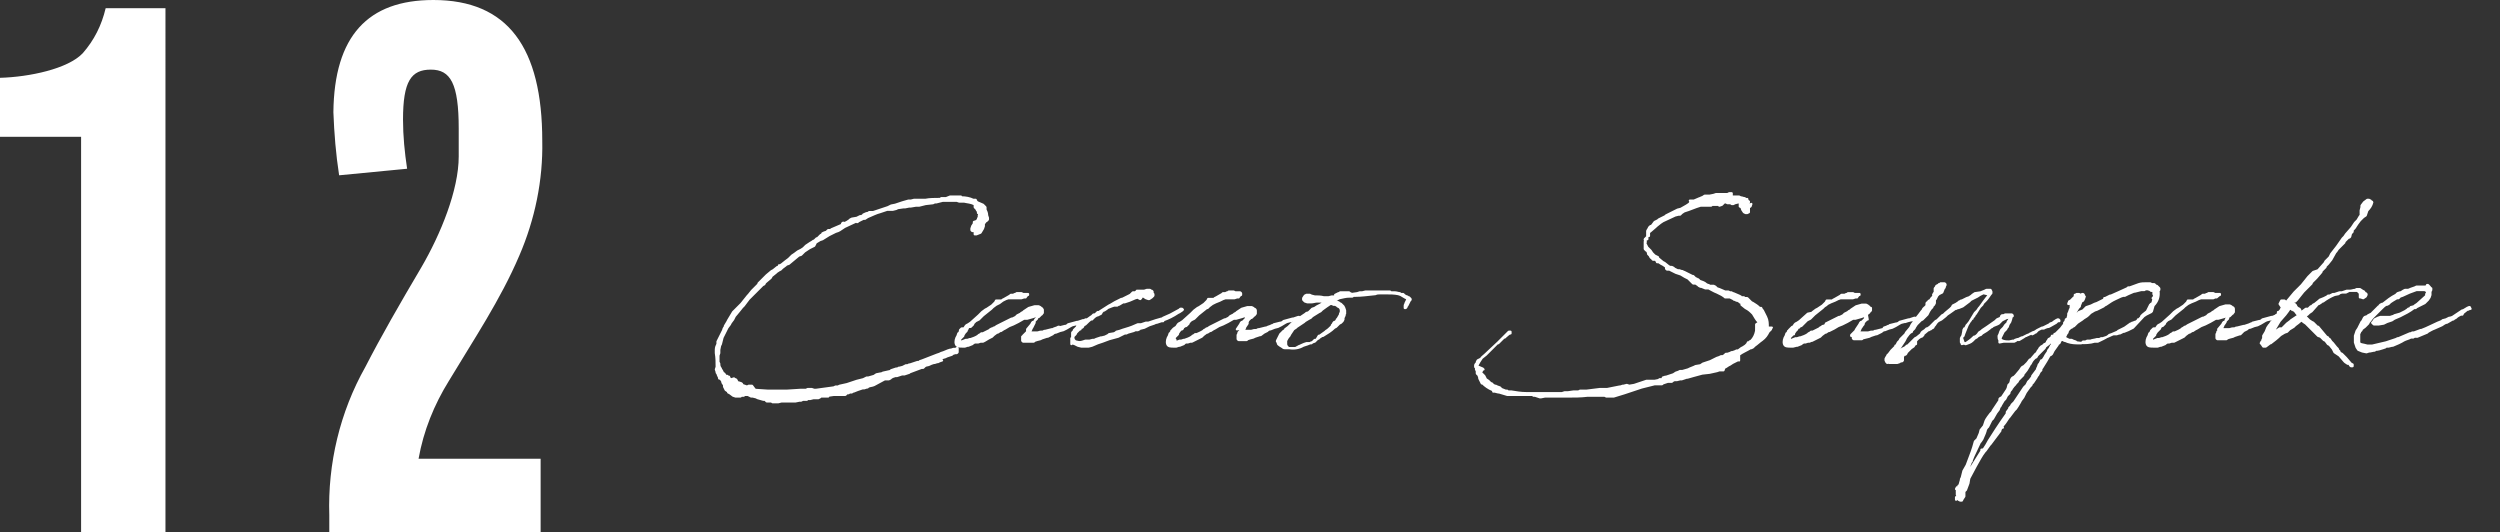 <?xml version="1.0" encoding="utf-8"?>
<!-- Generator: Adobe Illustrator 23.1.1, SVG Export Plug-In . SVG Version: 6.00 Build 0)  -->
<svg version="1.1" id="レイヤー_1" xmlns="http://www.w3.org/2000/svg" xmlns:xlink="http://www.w3.org/1999/xlink" x="0px"
	 y="0px" viewBox="0 0 305.2 65" style="enable-background:new 0 0 305.2 65;" xml:space="preserve">
<rect x="0" y="0" width="305.2" height="65" fill="#333333" stroke="none"/>
<style type="text/css">
	.st0{fill:#FFFFFF;stroke:#FFFFFF;stroke-width:0.28;stroke-linecap:round;stroke-linejoin:round;}
	.st1{fill:#FFFFFF;}
</style>
<title>item-title12</title>
<g>
	<g id="レイヤー_1-2">
		<path class="st0" d="M98.4,30l0.6-0.4v0c0.1,0,0.1-0.1,0.2-0.1l0.1-0.1l0.1,0l0.3-0.3h0h0.1l0.1-0.1l0.1-0.1l0.1-0.1l0.1-0.1
			l0.2-0.1v-0.1l0.2-0.1l0.3-0.1l0.2-0.2h0.1l0.1,0l0,0l0,0l0,0h0.1l0,0l0.1-0.1l1.4-0.6h0h-0.1v-0.1l0.1-0.1h0.1v0.1l0.4-0.2
			l0.3-0.2l0.1-0.1l0.2-0.1l0.6-0.1l0.4-0.2h0.2l0.1-0.1h0.1v-0.1l0,0v0c0.2-0.1,0.4-0.2,0.6-0.2v0l0.1-0.1h0.2h0.3
			c0.6-0.2,1.2-0.4,1.8-0.6l0.4-0.2l0.5-0.1l0.9-0.3l0.7-0.2h0.3l0.4-0.1h0.5h0.3l0.4,0h0.2c0.5-0.1,1.1-0.1,1.6-0.1h0.2l0.1-0.1
			l0,0h0.1h0.4l0,0l0,0h0.1l0.5-0.2l0.4,0l0,0h0.1h0.4h0.2h0.1h0.1l0,0h0l0,0.1h0.1c0.5,0,1,0.1,1.4,0.3h0.1h0.1h0.1l0.1,0.2
			l0.1,0.1L120,25l0.3,0.3v0.2v0.1c0.1,0.2,0.2,0.4,0.2,0.7l0.1,0.3v0.2c-0.1,0.1-0.1,0.1-0.1,0.1l-0.1,0.1l-0.1,0
			c0,0.1-0.1,0.2-0.2,0.3l0,0v0.3l-0.1,0.3l-0.3,0.5l-0.5,0.2H119v-0.1v-0.2l0.1-0.1l0,0H119l-0.1,0h-0.1l0,0h-0.1l-0.1-0.1v-0.2
			l0.1-0.3l0.2-0.3v-0.2l0.3-0.1l0.1-0.1l0.1-0.1v-0.1l0.1-0.2v-0.1v-0.1h0.1l0,0v-0.1l-0.1-0.1l0-0.1h-0.1l0,0v0v-0.1v-0.2l0,0
			h-0.1l-0.1-0.2l-0.2-0.2L119,25v-0.1h-0.1c-0.4-0.2-0.8-0.2-1.2-0.3h-0.1l-0.1,0h-0.4h0l-0.3-0.1l0,0c-0.6,0-1.2,0-1.7,0l0,0
			l-0.8,0.2h-0.2l-0.2,0.1l-0.9,0.1l-0.8,0.2h-0.4l-0.6,0.1h-0.2l-0.5,0.1h-0.2l-0.7,0.1l-0.2,0.1l-0.4,0.1h-0.3h-0.3
			c0,0-0.1,0-0.1,0l-0.9,0.3c-0.4,0.1-0.8,0.3-1.5,0.6l0,0l-0.3,0.2h-0.2l0,0l-0.6,0.3h-0.1v0.1h-0.1v-0.1l-1.5,0.7l-0.6,0.4
			l-0.2,0.1l-0.3,0.1l-0.8,0.4l-0.8,0.5l-0.3,0.1l-0.5,0.3L99.4,30L99,30.2l-0.2,0.1l-0.6,0.4l-0.2,0.2l-0.2,0.2l-0.3,0.1l0,0
			l-1.2,1L96,32.3l-0.1,0.1l-0.4,0.3l-0.2,0.2L95.1,33l0,0l-0.3,0.2l-0.1,0.1l-0.5,0.4l-0.1,0.2l-0.7,0.6l-0.1,0.2l-0.2,0.1
			c-0.4,0.4-1,1-1.5,1.5l-0.2,0.2l-0.6,0.8l-0.1,0.1l-0.1,0.1l-0.4,0.5l-0.5,0.6l-0.2,0.4l-0.3,0.4l-0.1,0.2l-0.3,0.4
			c-0.2,0.4-0.4,0.8-0.6,1.2l-0.1,0.4L88,42l-0.1,0.2l0,0l-0.1,0.5v0.2V43v0.1l-0.1,0.3c0,0.1,0,0.3,0,0.4V44v0.2l0.1,0.2v0.1
			c0,0.2,0.1,0.4,0.2,0.5l0,0l0,0.1l0,0l0.1,0.1l0.1,0.2l0,0l0.1,0.2h0.1l0.2,0.3h0h0.2v0.1H89v0.1l0.1,0.1l0,0l0.1,0.1h0.1l0.3-0.1
			l0.1,0.1h0.1l0.1,0.1l0.1,0.2l0.1,0.1h0.1l0.3,0.1l0.1,0.1v0.1l0,0l0.6,0.2l0.2-0.1h0.4l0.3,0.4l0.1,0.1l1.5,0.1h0.2l0,0h0.4H95
			h0.4l0.2,0l0,0h0.1h0.1h0.3l1.6-0.1h0.1H98c0.1,0,0.2,0,0.4,0l0.2-0.1H99h0.1l0.3,0.1h0.1h0.1c0.7-0.1,1.5-0.2,2.2-0.3l0.2-0.1
			h0.3l0.2-0.1l0.9-0.2l0.9-0.3l0.3-0.1l0.8-0.2l0.4-0.2h0.2l0.7-0.2l0.3-0.2l0.5-0.1h0.1l0.2-0.1l0.9-0.2l0.1-0.1l0.6-0.2h0.2
			l0.1-0.1h0.1l0.4-0.1l0.2-0.1l0.2-0.1h0.2l0.2-0.1l0,0h0.1l0.6-0.2l0.3-0.1h0.2l0.1-0.1l0.3-0.1l1.8-0.7l0.3-0.1l0.2-0.1l0,0
			c0.4-0.1,0.7-0.3,1.1-0.4h0.1l0.3-0.1h0.1l0,0h0.2l0.1-0.1h0h0.1v0.1V43l-0.1,0.1h-0.2l-0.3,0.1l-0.1,0.1l-0.6,0.2l0,0l-0.2,0.1
			l-0.7,0.2l0,0h-0.1L115,44l-0.3,0.1l-0.2,0.1h-0.1l-0.3,0.1H114l-0.3,0.1v0l0,0c-0.2,0.1-0.4,0.2-0.6,0.2l-0.2,0.1l-0.2,0.2h-0.2
			l-1.6,0.6H111l-0.6,0.2h-0.3l-0.6,0.2h-0.1c0,0-0.1,0-0.1,0l-0.3,0.1l-0.2,0.1l-0.1,0.1l-0.2,0.1H108l-1.3,0.7l0,0
			c-0.2,0.1-0.5,0.1-0.7,0.2l-0.1,0.1h-0.1l-0.3,0.1h-0.1l0,0h-0.1l0,0l-0.3,0.1l-0.3,0.1l-0.5,0.2h-0.1l0,0l-0.1,0.1h-0.3l-0.1,0.1
			h-0.2l-0.1,0.1l-0.1,0.1l-0.2,0h-0.2h-0.3h-0.2h-0.5l-0.7,0.1v0.1l-0.1,0l-0.1,0l0,0c-0.1,0-0.1,0-0.2,0l0,0l-0.4,0h-0.1l-0.1,0.1
			l-0.2,0.1h-0.6l-0.4,0.1h-0.1h-0.3v0.1h-0.4c0,0-0.1,0-0.1,0l-0.2,0.1h-0.2l-0.5,0.1l0,0l0,0C96.3,49,95.6,49,95.6,49l0,0h-0.2
			L95,49.1h-0.4h-0.3L94.2,49h-0.1h-0.5l-0.2-0.2h-0.2l-0.7-0.2l-0.2-0.1l-0.4-0.1h-0.2l-0.2-0.1l-0.2-0.1c0,0-0.1,0-0.1,0h-0.2
			l-0.1,0h-0.1v0.1h-0.3l-0.1,0.1h-0.2l0,0H90h-0.1l0,0h-0.1l-0.3-0.1L89.1,48l-0.2-0.1v-0.1l0,0l-0.3-0.2l0,0l-0.1-0.2l-0.1-0.2V47
			l-0.2-0.3v-0.1l0,0l-0.1-0.2l0,0L88,46.3l0,0l-0.1-0.1l-0.1,0v-0.1l0,0c-0.1-0.2-0.2-0.4-0.2-0.5l-0.1-0.1v-0.1l-0.1-0.3l0,0
			l0.1-0.3c0-0.6,0-1.1-0.1-1.7v-0.1v-0.2v-0.1c0-0.3,0.1-0.5,0.2-0.7l0,0v-0.1v-0.2l0.1-0.2c0.2-0.4,0.4-0.8,0.6-1.2
			c0-0.1,0.1-0.3,0.2-0.4v-0.1l0.3-0.5l0.1-0.2l0.6-1l0.5-0.5l0.5-0.5l0.8-1l0.1-0.1l0.4-0.5l0.2-0.2l0.4-0.4l0.2-0.2v-0.1l0.1-0.1
			l0.2-0.2l0.2-0.2l0.5-0.5l0.6-0.5l0.2-0.1l0.5-0.4l0,0l0,0H95h0.1v-0.2l0.1,0l0.2-0.1l0.5-0.4l0.4-0.3l0.1-0.1l0.2-0.2l0.1-0.1
			l0.3-0.2l0.4-0.3l0.4-0.2l0.3-0.2l0,0L98.4,30z"/>
		<path class="st0" d="M125.4,40.2L125.4,40.2L125.4,40.2l0.5-0.6l0.1-0.2l0.1-0.1l0,0l0.1,0l0.3-0.3l0.1-0.1v-0.1l0,0l0.1-0.2l0,0
			h-0.1h-0.2l-0.3,0.1l-0.7,0.2l-0.2,0H125l-0.7,0.4l0,0l-0.2,0.1l-0.2,0.1l-0.2,0.1l-0.5,0.2l-0.5,0.3l-0.2,0.1l-0.3,0.2h-0.1
			l-0.3,0.2h-0.1l-0.4,0.3l-0.1,0.1l-0.1,0.1l-0.2,0.1l-0.2,0.1l-0.5,0.3l0,0l-0.2,0.1l0,0l0,0h-0.3l-0.3,0.1H119
			c-0.1,0-0.1,0.1-0.2,0.1l-0.1,0.1l-0.5,0.2h-0.1l-0.3,0.1l0,0h-0.1h-0.1h-0.1l0,0c-0.4,0-0.7,0-0.8-0.3c-0.1-0.3,0-0.7,0.2-1
			l0.1-0.3h0.1v-0.1l0.1-0.1v-0.1h0l0,0v-0.1l0.2-0.2l0.3,0l0,0l0.2-0.3l0.1-0.1l0.2-0.1l0.3-0.2l1-0.9l0,0l0,0l0.3-0.3l0.1-0.1
			l0.4-0.3l0.2-0.1l0.6-0.4l0,0l0.3-0.3l0.1-0.1l0.1-0.2l0,0h0.2l0.1,0h0.2h0.1h0.1l0.1-0.1v0l0.2-0.1l0.7-0.4l0.1-0.1h0.1h0.2l0,0
			h0l0.2-0.1h0.1l0.1-0.1h0.2h0.1l0.2,0h0.1l0.2,0.1h0.1h0.1h0.1l0,0l0,0h0.1h0.1v0h0.1v0.1V36l-0.1,0c0,0.1-0.1,0.1-0.2,0.3
			c0,0-0.1,0-0.2,0l-0.3,0.1h-0.2H124h-0.4l0,0h-0.1l0,0h0h-0.2h-0.2l-0.3,0.1l-0.4,0.2L122,37l-0.4,0.2c-0.1,0.1-0.3,0.2-0.4,0.3
			l0,0l-0.2,0.2l0,0H121l-1,0.8l-0.1,0.1l-0.2,0.2l-0.2,0.2l-0.2,0.1l-0.2,0.1l-0.1,0.1l-0.2,0.2l0,0v0.1l-0.3,0.3h-0.1h-0.1l-0.1,0
			v0.1l-0.1,0.1h0v0.1l-0.1,0.1v0.1l-0.1,0.1l-0.1,0.1l-0.2,0.3l0,0v0.1l0,0l0,0v0l-0.1,0.1l-0.1,0.1l-0.1,0.1l-0.1,0.1l0,0v0v0.1
			v0.1l0.1,0.1l0.1,0l0.5-0.2l0.2,0l0.3-0.1l0,0h0.1c0.3-0.1,0.6-0.2,0.9-0.4l0.1-0.1l0.2-0.1l0.1-0.1h0.2l0.8-0.4l0.1-0.1l0.2-0.1
			l0,0h0.1l0.1-0.1h0.1l0.3-0.2l0.2-0.1l0.2-0.1l0.6-0.3l0.2-0.1l0.6-0.3h0.1l0.4-0.2l0.2-0.2l0.4-0.2l0.1-0.1l0.2-0.1l0.1-0.1
			l0.3-0.2l0.3-0.2l0.7-0.2h0.3h0.2l0.2,0.1l0.1,0.1c0.1,0,0.1,0.1,0.2,0.2l0,0h0v0.1v0.1l0,0l0,0l0,0l0,0l0,0.1v0.1l-0.1,0.1
			c0,0.1-0.1,0.1-0.1,0.1l-0.2,0.2l-0.1,0.1h-0.1l-0.3,0.3h0l0,0l0,0l-0.1,0.2v0.1v0.1L126,40c0,0-0.1,0.1-0.1,0.2l-0.1,0.2l0,0
			c0,0.1-0.1,0.2,0,0.2s0,0,0.1,0s0,0,0.1,0h0.1h0.2l0,0h0.2h0.1l0,0c0.2,0,0.3-0.1,0.5-0.1h0.2l0.2-0.1h0.1l0.8-0.2h0.1l0.2-0.1
			l0,0L129,40l0.2-0.1h0.1l-0.1,0.1l0.8-0.2l0,0h0.1l0.2-0.1l0.1-0.1l1.1-0.3h0.1l0.6-0.2c0,0,0,0,0.1,0l0,0v0.2l0,0.1h-0.2
			l-0.4,0.1l-0.3,0.1h-0.1l-0.4,0.1l-0.2,0.1l-0.5,0.3l-0.4,0.2l-0.4,0.1l-0.5,0.2h-0.1l-0.2,0.1l-0.1,0.1l-0.2,0.1l0,0l-0.2,0.1
			l-0.2,0.1h-0.1v0l-0.6,0.2l0,0l0,0l-0.2,0.1l0,0l-0.4,0.1l-0.3,0.1l-0.1,0.1l0,0v0H126l0,0l0,0l0,0l-0.2,0h-0.2l0,0h-0.5H125
			l-0.1,0l-0.1-0.1v-0.1v-0.1c0-0.1,0-0.2,0-0.3l0.1,0v-0.1l0.2-0.2l0.1-0.1l0.2-0.2L125.4,40.2z"/>
		<path class="st0" d="M133.3,38.9c-0.3,0.2-0.5,0.4-0.8,0.7l0,0l-0.2,0.1l-0.1,0.2l-0.1,0.1h-0.1V40l-0.1,0.1v0.1h-0.1l-0.4,0.4v0
			l0,0l-0.1,0.2l-0.1,0.1l-0.1,0.1c-0.1,0.1-0.1,0.3,0,0.5l0.1,0.1l0.1,0.1h0.1l0,0c0.3,0.1,0.5,0.1,0.8,0l0.3-0.1h0.2h0.3l0.4-0.1
			h0.2l0.2-0.1l0,0l0.6-0.2h0.1l0.4-0.1l0.2-0.1l0.2-0.1l0.1-0.1l0.6-0.1l0.2-0.1l0.1-0.1l0.4-0.1c0.5-0.2,1-0.3,1.5-0.5l0.7-0.3
			h0.1h0.1h0.2l0.6-0.2h0.3c0.3-0.1,0.6-0.2,0.9-0.3l0.7-0.2l0,0h0c0,0,0.1,0,0.1,0l0.1-0.1l0,0l0.9-0.4c0.4-0.2,0.7-0.4,1.1-0.6
			l0.1-0.1h0.1h0.1l0.1,0.1l-0.1,0.1l-0.3,0.2l-0.2,0.1c-0.6,0.4-1.2,0.7-1.8,0.9v0.1v0h-0.2l-0.3,0.1l-0.3,0.1h-0.1l-0.2,0.1
			l-0.6,0.2l0,0l0,0l-0.6,0.3l-0.4,0.1l0,0h-0.1l-0.1,0.1l-0.2,0.1h-0.1h-0.1h-0.1l-0.2,0.1l-0.7,0.2l-0.2,0.1h-0.2l-0.8,0.4
			l-1.1,0.3l-0.8,0.3l-0.6,0.2l-0.7,0.3l-0.4,0.1h-0.5h-0.2H132l-0.4-0.1l-0.4-0.2l0,0l-0.3-0.1l-0.1-0.1V42v-0.1v-0.1v-0.1
			c0-0.1,0-0.3,0-0.4l0,0v0v0h0.1V41l0,0l0,0l0,0v-0.1v-0.1l0,0l0,0v-0.2l0.2-0.2l0-0.1l0,0l0,0l0.1-0.1l0,0l0.1-0.1l0,0l0.2-0.2
			l0-0.1l0.2-0.2l0.1-0.2l0.1,0l0.2-0.2h0.1l0.1,0l0.1-0.1l0.1-0.1l0.2,0c0.2-0.1,0.4-0.3,0.6-0.4l0,0h0l0.2-0.2h0.1
			c0.1,0,0.2-0.1,0.3-0.2l0.1-0.1h0.2l0.1-0.1l0,0l1.1-0.7l0.2-0.1l0.5-0.3l0.2-0.1l0.6-0.3h0.1l0.6-0.3l0.2-0.1l0.2-0.1l0.2-0.2
			l0.1-0.1h0.3l0.1-0.1h0.1v0v-0.1h0.1v0l0,0h0.1l0,0l0,0l0,0h0.1h0.1l0,0h0.2h0.3l0,0l0.3-0.1h0.4l0.1,0.1h0.1l0.1,0.1v0.2l0.1,0.1
			v0.1v0.1l-0.2,0.2l-0.3,0.2h-0.1l-0.3-0.1l-0.3-0.2l-0.2,0l-0.1,0.2l-0.1,0.1l-0.2-0.1v-0.1l-0.4,0.1l-0.7,0.3l-0.3,0.1l-0.3,0.1
			h-0.2l-0.5,0.3h-0.1l-0.1,0.1H136l-0.3,0.1l-0.5,0.2l-0.1,0.1l0,0l-0.3,0.2h-0.1l-0.2,0.2l-0.1,0.2l-0.2,0.1l-0.2,0.1
			c0,0,0,0-0.1,0l-0.3,0.2l-0.2,0.2l-0.1,0.1L133.3,38.9z"/>
		<path class="st0" d="M151,40.2L151,40.2L151,40.2l0.4-0.6l0.1-0.2l0.1-0.1l0,0l0.1,0l0.3-0.3l0.1-0.1v-0.1l0,0l0.1-0.2l0,0h-0.1
			h-0.2l-0.3,0.1l-0.7,0.2l-0.2,0h-0.1l-0.7,0.4l0,0l-0.2,0.1l-0.2,0.1l-0.2,0.1l-0.5,0.2l-0.5,0.3l-0.2,0.1l-0.3,0.2h-0.1l-0.3,0.2
			h-0.1l-0.4,0.3l-0.1,0.1l-0.1,0.1l-0.2,0.1l-0.2,0.1l-0.6,0.3l0,0l-0.2,0.1l0,0l0,0h-0.2l-0.3,0.1h-0.2c-0.1,0-0.2,0.1-0.2,0.1
			l-0.1,0.1l-0.5,0.2h-0.1l-0.3,0.1l0,0h-0.1h-0.1h-0.1l0,0c-0.4,0-0.7,0-0.8-0.3c-0.1-0.3,0-0.7,0.2-1l0.1-0.3h0.1v-0.1l0.1-0.1
			v-0.1h0.1l0,0v-0.1l0.2-0.2l0.3-0.2l0,0l0.2-0.3l0.1-0.1l0.2-0.1l0.3-0.2l1-0.9l0,0l0,0l0.3-0.3l0.1-0.1l0.4-0.3l0.2-0.1l0.6-0.4
			l0,0l0.3-0.3l0.1-0.1l0.1-0.2l0,0h0.2l0.1,0h0.2h0.1h0.1l0.1-0.1v0l0.2-0.1l0.7-0.4l0.1-0.1h0.1h0.2l0,0l0,0l0.2-0.1h0.1l0.1-0.1
			h0.2h0.1l0.2,0h0.1l0.2,0.1h0.1h0.1h0.1l0,0l0,0h0.1h0.1v0h0.1l0.1,0.1v0.2l-0.1,0c0,0.1-0.1,0.1-0.2,0.3c0,0-0.1,0-0.2,0
			l-0.3,0.1h-0.2h-0.4h-0.4l0,0h-0.1l0,0l0,0h-0.2h0.2l-0.3,0.1l-0.4,0.2l-0.5,0.2l-0.4,0.2c-0.1,0.1-0.3,0.2-0.4,0.3l0,0l-0.2,0.2
			l0,0h-0.1l-1,0.8l-0.1,0.1l-0.2,0.2l-0.2,0.2l-0.2,0.1l-0.2,0.1l-0.1,0.1l-0.2,0.2l0,0l0,0.1l-0.3,0.3h-0.1l0,0l-0.3,0.2l0,0.1
			l-0.1,0.1l0,0V40l-0.1,0.1v0.1l-0.1,0.1l-0.1,0.1l-0.2,0.3l0,0v0.1l0,0l0,0v0l-0.1,0.1l-0.1,0.1l-0.1,0.1l-0.1,0.1l0,0v0v0.1v0.1
			l0.1,0.1l0,0.3l0.5-0.2l0.2,0l0.3-0.1l0,0h0.1c0.3-0.1,0.6-0.2,0.9-0.4l0.1-0.1l0.2-0.1l0.1-0.1h0.2c0.2-0.1,0.5-0.2,0.8-0.4
			l0.1-0.1l0.2-0.1l0,0h0l0.1-0.1h0.1l0.3-0.2l0.2-0.1l0.2-0.1l0.6-0.3l0.2-0.1l0.6-0.3h0.1l0.4-0.2l0.2-0.2l0.4-0.2l0.1-0.1
			l0.2-0.1l0.1-0.1l0.3-0.2l0.3-0.2l0.7-0.2h0.3h0.2l0.2,0.1l0.1,0.1c0.1,0,0.2,0.1,0.2,0.2l0,0l0,0v0.1v0.1l0,0l0,0l0,0l0,0v0.1
			v0.1l-0.1,0.1c0,0.1-0.1,0.1-0.1,0.1l-0.2,0.2l-0.1,0.1h-0.1l-0.3,0.3l0,0l0,0l0,0l-0.1,0.2v0.1v0.1l-0.2,0.3c0,0-0.1,0.1-0.1,0.2
			l-0.1,0.2l0,0c0,0.1,0,0.2,0,0.2c0,0.1,0,0,0.1,0c0.1,0,0.1,0,0.1,0h0.1h0.2l0,0h0.2h0.1l0,0c0.2,0,0.3-0.1,0.5-0.1h0.2l0.2-0.1
			h0.1l0.8-0.2h0.1l0.2-0.1l0,0l0.3-0.1l0.2-0.1h0.1l0.1-0.1l0.8-0.2l0,0h0.1l0.2-0.1l0.1-0.1l1.1-0.3h0.1l0.6-0.2c0,0,0,0,0.1,0
			l0,0v0.2l-0.1,0.1h-0.2l-0.4,0.1l-0.3,0.1h-0.1l-0.4,0.1l-0.2,0.1l-0.5,0.3l-0.4,0.2l-0.4,0.1l-0.5,0.2h-0.1l-0.2,0.1l-0.1,0.1
			l-0.2,0.1l0,0l-0.2,0.1l-0.4,0.3h-0.1v0l-0.6,0.2l0,0l0,0l-0.2,0.1l0,0l-0.4,0.1l-0.3,0.1l-0.1,0.1l0,0v0h-0.1h-0.1l0,0l0,0
			l-0.2,0h-0.2l0,0h-0.2h-0.1l-0.1,0l-0.1-0.1v-0.1v-0.1c0-0.1,0-0.2,0-0.3l0.1-0.2v-0.1l0.2-0.2l0.1-0.1l0.2-0.2L151,40.2z"/>
		<path class="st0" d="M164.1,38.6l-0.1,0.2c0,0,0,0.1,0,0.2l-0.1,0.2l-0.2,0.2l-0.2,0.1l-0.2,0.2l-0.1,0.1l-0.1,0.1l-0.2,0.1l0,0
			c-0.4,0.4-0.9,0.7-1.4,1l0,0h-0.1l-0.3,0.2l0,0l0,0h-0.1l0,0v0.1H161l-0.2,0.1l0,0l-0.1,0.1h-0.2l-0.1,0.1l-0.3,0.3H160h-0.3h-0.1
			h-0.1l0,0c-0.4,0.1-0.7,0.3-1,0.4l-0.1,0.1h-0.1l-0.1,0.1h-0.1H158h-0.2h-0.4H157l0,0h-0.1c-0.1,0-0.2,0-0.3-0.1
			c-0.1-0.1-0.6-0.3-0.6-0.5v-0.2h-0.1v-0.1l0.2-0.4l0.2-0.4l0.1-0.1l0.3-0.3l0.2-0.1v-0.1l0.4-0.3l0.3-0.3l0.1-0.1l0.1-0.1l0.5-0.4
			l0.1-0.1h0.1h0.1l0.2-0.1v-0.1l0,0l0.6-0.4l0.1-0.1h0.1l0.2-0.1l0.2-0.2l0.2-0.2l0.3-0.1l0.3-0.2l0.2-0.1l0.2-0.1
			c0.2-0.1,0.4-0.3,0.7-0.4h-0.3c-0.1,0-0.3,0-0.4,0h-0.1l0,0h-0.1h-0.2c-0.2,0-0.5,0.1-0.7,0.1l0,0h-0.5l-0.3-0.1l-0.1-0.1
			l-0.1-0.1v-0.2l0.2-0.3l0.2-0.1h0.2h0.2l0.2,0.1l0.4,0.1c0.4,0,0.7,0,1.1,0.1h0.2h0.4l0.4-0.1h0.1h0.4L163,36l0.2-0.1l0.2-0.1h0.1
			l0.1-0.1h0.2h0.2c0.2,0,0.3,0,0.5,0h0.2l0.1,0.1c0.1,0,0.2,0.1,0.2,0.1l0.7-0.1l0,0l0.3-0.1h0.3l0.4-0.1h0.1h0.2h0.5h0.2h0.3l0,0
			c0.1,0,0.2,0,0.3,0c0.1,0,0.2,0,0.4,0h0.1l0,0l0,0l0,0h0.1h0.1h0.2h0.2h0.1h0.2l0.1,0.1h0.1h0.1h0.2h0.1c0.2,0,0.4,0.1,0.6,0.1
			l0.1,0.1h0.3l0.1,0.1c0.1,0.1,0.3,0.2,0.4,0.2l0,0l0.1,0.1h0.1l0.1,0.1l0.1,0.1v0.1l-0.1,0.1l-0.1,0.2l-0.2,0.4l-0.1,0.1l0,0
			c0,0,0,0,0,0.1l-0.1,0.1h-0.1v-0.2v-0.1l0,0c0-0.1,0.1-0.2,0.1-0.3V37l0.2-0.4c0,0,0,0,0-0.1l-0.1-0.1l-0.2-0.1L171,36l-0.3-0.1
			c-0.5-0.1-1-0.1-1.5-0.1h-0.4h-0.3c-0.2,0-0.4,0-0.6,0.1c-1,0.1-1.7,0.2-2.4,0.2h-0.1l-0.2,0l-0.1,0.1h-0.4
			c-0.4,0-0.7,0.1-1.2,0.2l-0.2,0.1h-0.2h-0.4l-0.1,0.1c0.2,0.1,0.4,0.1,0.6,0.2l0,0l0.1,0.1h0.1l0.1,0.1l0.2,0.1l0.3,0.3l0.1,0.2
			l0.1,0.3v0.4C164.2,38.3,164.2,38.4,164.1,38.6z M163.6,38.4v-0.1l0.1-0.2v-0.3l0,0l-0.1-0.2l-0.1-0.1l-0.2-0.1l-0.1-0.1l-0.2-0.1
			l-0.2,0l-0.2-0.1h-0.1h-0.1c-0.3,0.2-0.6,0.4-1,0.7l-0.2,0.2l-0.2,0.1l-0.8,0.5l-0.2,0.2l-0.2,0.1l-0.5,0.3l0,0l-0.1,0.1l-0.3,0.2
			l-0.3,0.2l-0.3,0.2l-0.1,0.1l-0.3,0.2l0,0l-0.2,0.3l-0.2,0.3l-0.1,0.2l0,0c-0.2,0.2-0.3,0.4-0.4,0.6v0v0.1v0.1v0.1v0v0.1
			c0,0.2,0.1,0.3,0.2,0.4l0,0l0.1,0.1h0.1c0.6,0.1,1.2,0,1.7-0.3c0.3-0.1,0.7-0.2,1-0.4l0,0h0.1l0.3-0.1l0.2-0.2L161,41h0.1l0,0
			l0.7-0.5l0.1-0.1l0,0c0.2-0.1,0.4-0.3,0.6-0.5l0.1-0.1v-0.1l0.1-0.1l0.1-0.2l0.1-0.1h0.1l0.1-0.1l0.1-0.1v-0.1l0,0
			C163.3,39,163.4,38.7,163.6,38.4L163.6,38.4z M164.5,35.9c-0.2-0.1-0.5,0-0.7,0.1L164.5,35.9z"/>
		<path class="st0" d="M212.3,36.8l-0.2-0.1H212l-0.2-0.1l0,0c-0.1,0-0.1,0-0.2-0.1l-0.4-0.2H211h-0.1h-0.2h-0.1l0,0l-0.1-0.1
			l-0.3-0.2l-0.6-0.3c-0.5-0.2-0.4-0.2-1-0.5l-0.1,0h-0.3l-0.5-0.2h-0.1l-0.2-0.1l-0.1-0.1l-0.3-0.2h-0.3l-0.6-0.6l-0.4-0.2
			l-0.5-0.3l0,0l-0.6-0.2l-0.6-0.3l-0.2-0.1h-0.3l-0.1-0.1v-0.2l-0.1-0.1l-0.3-0.2l-0.2-0.1l-0.3-0.2h-0.1l-0.1,0l-0.1-0.2l-0.1-0.1
			l-0.1,0l0,0l0,0h-0.1l0,0h-0.1l0,0l-0.1-0.1l0,0l0,0l0,0v-0.1h-0.1l0,0l-0.1-0.1l-0.1-0.2v0l-0.1-0.1l-0.1-0.1v-0.1v-0.1v0
			l-0.1-0.1v-0.1l0,0H201l-0.1-0.1l0,0l-0.1-0.1l0,0l0,0l0,0v-0.1v-0.1l0,0v-0.2v-0.3l0,0l0,0v-0.2l0,0l0.1-0.2l0.1-0.1h0.1
			c0-0.1,0-0.2,0-0.3v-0.5l0,0l0,0l0,0v-0.1v-0.1l0,0l0,0l0.1-0.2l0.1-0.1v-0.1l0,0l0,0l0.1-0.1l0,0l0.1-0.1h0.1l0,0l0.1-0.1
			l0.3-0.4l0.4-0.2l0.1-0.1l0.6-0.3l0.2-0.1l0,0l0.1-0.1l0.6-0.3l0.2-0.1l0.6-0.3l0.4-0.1l0.7-0.4l0.3-0.2l0.1-0.1l0.1-0.2h0.1
			l-0.2-0.1h0.1h0.2h0.1h0.1l0.7-0.3l0.1,0l0.1-0.1h0.1l0.3-0.2h0.3l0.2,0h0.1l0.5-0.1l0.3-0.1h0.3h0.3h0.1h0.1h0.2h0.1h0.3l0.2-0.1
			h0.1l0,0h0.2l0,0v0V24h0.1l0.1,0h0.1l0,0h0.2h0.2h0.2l0.2,0.1c0.2,0,0.3,0.1,0.5,0.1l0,0l0.1,0.1h0.1l0,0l0,0l0,0h0.1v0.1l0,0
			c0.1,0.1,0.1,0.2,0.2,0.2c0,0,0,0.1,0,0.1l-0.1,0.2l0,0l0.2,0.1l0.2-0.1l-0.1,0.3l-0.2,0.1v0.2v0.3v0.1l-0.2,0.1h-0.2l-0.2-0.1
			l-0.2-0.3l-0.1-0.3l-0.2-0.1v-0.4l-0.1-0.1h-0.1l-0.4,0.1l-0.2,0.1l0,0h-0.1h-0.1l-0.1-0.1h-0.1l-0.1,0h-0.2l-0.2-0.1l0,0l0,0
			h-0.2l-0.1,0.1l-0.2,0.2l-0.3,0.1l-0.1-0.1h-0.1L209,25H209l-0.1,0.1h-0.1h-0.1h-0.1l-0.1,0h-0.1h-0.2l-0.2,0h-0.1h-0.1h-0.2
			c-0.7,0.2-1.3,0.5-2,0.7l0,0l-0.3,0.2l-0.2,0.2l-0.2,0l-0.4,0.1l-1.5,0.7l-0.3,0.2l-0.5,0.4l0,0l0,0l-0.1,0.1l0,0l-0.7,0.6h-0.1
			v0.1v0.3v0.1v0l0,0h-0.1l-0.1,0.1l-0.1,0.1l-0.1,0.1l-0.1,0.1v0l0,0v0.1l0,0l0,0l0,0l0.1,0.1v0.2l-0.1,0.1l0.1,0.1l0.1,0.2
			l0.1,0.2l0.2,0.2l0.1,0.1l0.1,0.1l0.2,0.3l0.3,0.3l0.2,0.1l0.2,0.1v0.1L203,32l0.2,0.1v0l0.5,0.4l0.2,0.1h0.2l0.2,0.1l0.1,0.1
			l0.4,0.2c0,0,0,0,0.1,0h0.1l0.3,0.1l0.1,0l0,0c0.1,0.1,0.2,0.1,0.2,0.1l1,0.5h0.1L207,34h0.1l0.1,0.1h0.1l0.2,0.2
			c0.3,0.1,0.6,0.2,0.8,0.4l0.2,0.1h0.1l0,0l0,0v0.1c0.1,0,0.1,0,0.2,0h0.1h0.2h0.1l0.2,0.1l0.2,0.2l0.3,0.1l0.7,0.3h0.4l0.2,0.1
			l0,0h0.1l0,0h0.1l0,0l0,0l0.1,0.1l0,0l0,0h0.1l0,0l0.7,0.3l0.2,0.1v0.1l0,0l0.2,0l0,0h0.2l0.1,0.1h0.1h0.2l0.1,0.1l0.2,0.2
			l0.1,0.1l0.1,0.1l0,0l0.2,0.1c0.3,0.2,0.5,0.3,0.7,0.5l0,0l0.1,0.1h0.2l0,0l0.1,0.2l0.1,0.1l0.2,0.4l0.2,0.4v0
			c0.2,0.4,0.2,0.8,0.2,1.2l0,0v0.1V40h0.5l0,0h-0.1v0.2l-0.3,0.3c-0.2,0.4-0.4,0.7-0.8,1c-0.3,0.2-0.6,0.5-0.9,0.7l-0.2,0.2
			l-0.2,0.1h-0.1c-0.5,0.3-1,0.5-1.4,0.8V44l0,0l0,0v-0.1l-0.8,0.4l-0.3,0.2l-0.2,0.1l-0.3,0.2l-0.2,0.1l-0.1,0.3h-0.1h-0.4
			l-0.3,0.1l-0.9,0.2l-0.9,0.1l0,0l-1.1,0.3l-0.7,0.2h-0.1l-0.3,0.1l0,0l-0.3,0.1h-0.1h-0.1l-0.4,0.1h-0.1h-0.1h-0.1l-0.2,0.1l0,0
			l-0.1,0.1h-0.1H204h-0.2l-0.2,0l-0.6,0.2l-0.1,0.1h-0.1h-0.1h-0.2l-0.5,0l-1.6,0.4l-2.1,0.7l-1.3,0.4h-0.9l-0.2-0.1h-0.8
			c-0.1,0-0.3,0-0.4,0l0,0h-0.3l-0.6,0l0,0c-0.8,0.1-1.6,0.1-2.4,0.1h-0.1h-0.1h-0.1H191h-1l0,0l0,0h-0.3h-1.1l-0.5,0.1H188
			l-0.6-0.2h-0.1h-0.1l-0.1-0.1H187l0,0h-0.3h-0.2l0,0c-0.1,0-0.2,0-0.4,0l0,0h-0.3h-0.1h-0.1h-0.5h-0.7h-0.1l0,0l-0.2,0h-0.1
			l-1-0.3h-0.1l-0.4-0.1h-0.1h-0.1v-0.1l-0.1-0.1c-0.5-0.2-0.9-0.5-1.2-0.8h-0.1l0,0l-0.1-0.2l-0.1-0.2l-0.1-0.2v-0.1l0,0l-0.1-0.3
			l0,0l-0.1-0.1l-0.1-0.1l0,0v-0.2l0,0v0v-0.1l-0.1-0.2v-0.2v0v0v-0.1h-0.1l0,0l0,0v-0.1l0,0l0,0v-0.1l0,0c0-0.1,0.1-0.2,0.2-0.3
			v-0.1l0.1-0.2l0.2-0.1l0.2-0.1c0.1-0.2,0.3-0.3,0.5-0.5l1.6-1.5l0.2-0.2l0,0l0.3-0.3l0.1-0.1l0.1-0.1l0.2-0.2l0,0l0.2-0.2l0.1-0.1
			l0.1-0.1h0.1h0.1v0.1v0.1h-0.1l0,0c0,0-0.3,0.2-0.5,0.4l-0.1,0.1l-0.1,0l-0.2,0.2l-0.1,0.1l-0.2,0.2l-0.1,0.1l-0.1,0.1h-0.1
			l-0.4,0.4l-0.2,0.2l-0.2,0.2l-0.1,0.1l-0.1,0.1l-0.2,0.2l0,0l-0.1,0.1l-0.1,0.1l-0.5,0.4c-0.2,0.3-0.4,0.6-0.6,1l0,0L181,45
			l0.1,0.1l0,0v0H181l0,0l0,0v0l-0.1,0.1v0.1l-0.1,0.1l0,0v0c0,0,0,0.1,0,0.1l0.3,0.3l0.1,0.1l0.1,0.2h-0.1c0,0,0,0,0,0h0.1l0.1,0.2
			l0.3,0.2l0.3,0.3h0.1l0.2,0.2l0.2,0.1h0.1l0.2,0.1l0.3,0.1l0.1,0.1l0.1,0.1l0.5,0.2h0.2l0.1,0.1h0.1h0.1h0.1l0,0h0.1
			c0.6,0.1,1.2,0.2,1.8,0.2l0,0l0,0l0,0h0.4h0.3h0.1h0.2h0.1h0.1h0.3l0,0h0.1h0.1h0.2h0.9h0.3h0.1h0.9h0.3l0.3-0.1h0.2h0.2l0.7-0.1
			h0.1l0.5,0l0.2-0.1h0.5l0.3,0l0.8-0.1l0.8-0.1h0.2l0.2,0h0.5l1.5-0.3l0,0l0,0l0,0l0,0h0.1l0.3-0.1h0.1l0.4-0.1l0.3,0.1l0,0
			l0.6-0.1l0.3-0.1l1.2-0.4l1,0l0.5-0.1l0.1-0.1h0.1h0.2l0.1-0.1l0,0v-0.1l0.3-0.1h0.1l0.9-0.3l0.3-0.2l0.3-0.1l0.2-0.1h0.3l0.7-0.2
			l0.2-0.1l0.5-0.2l0.2-0.1l0.6-0.1l0.3-0.2l0.9-0.3l0.8-0.4l0.3-0.1l0.2-0.1l0.2,0c0.1,0,0.1-0.1,0.2-0.1l0.2-0.2l0,0h0.2l0.3-0.1
			l0.2-0.1h0.1l0.3-0.1l0.2-0.1l0.1,0h0.1l0,0l0.4-0.3l0,0l0.2-0.1l0.3-0.2l0.2-0.2l0.1-0.2h0.2l0,0l0,0v-0.1l0.2-0.1
			c0.3-0.3,0.5-0.7,0.6-1.2v-0.1V40v-0.3l0,0v-0.1l0,0l0.3-0.2v-0.1l-0.2-0.2l-0.2-0.3l-0.3-0.5c-0.3-0.3-0.5-0.5-0.9-0.7l-0.5-0.4
			H213l0,0l-0.6-0.3l0,0l0,0l0,0L212.3,36.8z"/>
		<path class="st0" d="M226.6,40.2L226.6,40.2L226.6,40.2l0.4-0.6l0.1-0.2l0.1-0.1l0,0l0.1,0l0.3-0.3l0.1-0.1v-0.1l0,0l0.1-0.2l0,0
			h-0.1h-0.2l-0.3,0.1l-0.7,0.2l-0.2,0h-0.1l-0.7,0.4l0,0l-0.2,0.1l-0.2,0.1l-0.2,0.1l-0.5,0.2l-0.5,0.3l-0.2,0.1l-0.4,0.2h-0.1
			l-0.3,0.2h-0.1l-0.4,0.3l-0.1,0.1l-0.1,0.1l-0.2,0.1l-0.2,0.1l-0.6,0.3h-0.1l-0.2,0.1l0,0l0,0h-0.2l-0.3,0.1h-0.2
			c-0.1,0-0.1,0.1-0.2,0.1l-0.1,0.1l-0.5,0.2h-0.1l-0.4,0.1l0,0h-0.1h-0.1h-0.1l0,0c-0.4,0-0.7,0-0.8-0.3c-0.1-0.3,0-0.7,0.2-1
			l0.1-0.3h0.1v-0.1l0.1-0.1v-0.1h0.1l0,0v-0.1l0.2-0.2l0.2-0.2h0.1l0.2-0.3l0.1-0.1l0.2-0.1l0.3-0.2l1-0.9l0,0l0,0l0.5-0.1l0.1-0.1
			l0.4-0.3l0.2-0.1l0.6-0.4l0,0l0.3-0.3l0.1-0.1l0.1-0.2l0,0h0.2l0.1,0h0.2h0.1h0.1l0.1-0.1v0l0.2-0.1l0.7-0.4l0.1-0.1h0.1h0.2h0.1
			l0,0l0.2-0.1h0.1l0.1-0.1h0.2h0.1l0.2,0h0.1l0.2,0.1h0.1h0.1h0.1l0,0l0,0h0.1h0.1v0h0.1v0.1V36l-0.1,0c0,0.1-0.1,0.1-0.2,0.3
			c0,0-0.1,0-0.2,0l-0.3,0.1h-0.2h-0.4H225l0,0h0.1l0,0l0,0h-0.2h-0.2l-0.3,0.1l-0.4,0.2l-0.5,0.2l-0.4,0.2
			c-0.1,0.1-0.2,0.2-0.4,0.3s0,0,0,0l-0.2,0.2l0,0l0,0l-1,0.8l-0.1,0.1l-0.2,0.2l-0.2,0.2l-0.2,0.1l-0.2,0.1l-0.1,0.1l-0.2,0.2l0,0
			l-0.1,0.1l-0.3,0.3h-0.1l0,0l-0.1,0v0.1l-0.1,0.1h-0.1V40l-0.1,0.1v0.1l-0.1,0.1l-0.1,0.1l-0.2,0.3l0,0v0.1l0,0l0,0l-0.1,0
			l-0.1,0.1l-0.1,0.1l-0.1,0.1l-0.1,0.1l0,0v0v0.1v0.1l0.1,0.1l0.1,0l0.5-0.2l0.2,0l0.3-0.1l0,0h0.1c0.3-0.1,0.6-0.2,0.9-0.4
			l0.1-0.1l0.2-0.1l0.1-0.1h0.2l0.8-0.4l0.1-0.1l0.2-0.1l0,0l0,0l0.1-0.1h0.1l0.4-0.2l-0.1-0.1l0.2-0.1l0.6-0.3l0.2-0.1l0.6-0.3h0.1
			l0.4-0.2l0.2-0.2l0.4-0.2l0.1-0.1l0.2-0.1l0.1-0.1l0.3-0.2l0.3-0.2l0.7-0.2h0.3h0.2l0.2,0.1l0.1,0.1c0.1,0,0.1,0.1,0.2,0.2l0,0
			h0.1v0.1v0.1l0,0l0,0l0,0l0,0v0.1l-0.1,0.1l-0.1,0.1c0,0.1-0.1,0.1-0.1,0.1l-0.2,0.2L228,39h-0.1l-0.3,0.3l0,0l0,0l0,0l-0.1,0.2
			v0.1l-0.1,0.1l-0.2,0.3c0,0-0.1,0.1-0.1,0.2l-0.1,0.2l0,0c0,0.1-0.1,0.2,0,0.2s0,0,0.1,0s0,0,0.1,0h0.1h0.2h0.1h0.2h0.1h0.1
			c0.2,0,0.3-0.1,0.5-0.1h0.2l0.2-0.1h0.1l0.8-0.2h0.1L230,40l0,0l0.3-0.1l0.2-0.1h0.1l0.1-0.1l0.8-0.2l0,0h0.1l0.2-0.1l0.1-0.1
			l1.1-0.3h0.1l0.6-0.2c0,0,0,0,0.1,0l0,0v0.2l-0.1,0.1h-0.4l-0.4,0.1l-0.3,0.1h-0.1l-0.4,0.1l-0.2,0.1l-0.5,0.3l-0.4,0.2l-0.4,0.1
			l-0.5,0.2h-0.1l-0.2,0.1l-0.1,0.1l-0.2,0.1l0,0l-0.2,0.1l-0.2,0.1h-0.1v0l-0.6,0.2l0,0l0,0l-0.2,0.1l0,0l-0.4,0.1l-0.4,0.1
			l-0.1,0.1l0,0v0h-0.1h-0.1l0,0l0,0l-0.2,0h-0.2l0,0h-0.2h-0.1l-0.1,0l-0.1-0.1v-0.1V41c0-0.1,0-0.2,0-0.3l-0.2,0.3v-0.1l0.2-0.2
			l0.1-0.1l0.2-0.2L226.6,40.2z"/>
		<path class="st0" d="M244.1,41.8v-0.2c0,0,0,0,0-0.1c-0.1-0.1-0.1-0.3-0.1-0.4v-0.1l0.1-0.2l0.1-0.3l0.1-0.2l0.1-0.1l0.2-0.2
			l0.2-0.3l0.2-0.2l0.1-0.1v-0.1l0.2-0.3l0.1-0.1v-0.1v-0.1h-0.1l0,0l-0.2,0.1h-0.1l-0.6,0.3l-0.2,0.2l-0.2,0.2H244l-0.2,0.1
			l-0.5,0.2l-0.1,0.1L243,40l-0.1,0.1l-0.4,0.3l-0.5,0.3l-0.1,0.1l-0.1,0.1l-0.1,0l0,0c-0.1,0.1-0.2,0.1-0.3,0.2l-0.1,0.1l-0.2,0.1
			l-0.2,0.2l-0.1,0.1c-0.2,0.2-0.5,0.3-0.8,0.4l0,0l0,0h-0.1l-0.1-0.1l-0.1-0.1l-0.1-0.3c-0.1-0.2-0.1-0.4,0-0.6l0.1-0.5v-0.1
			l0.1-0.2h0.1l0.2-0.4l0.1-0.1l0.4-0.5l0.1-0.2h0.1v-0.1l0.2-0.2l0.1-0.2l0.1-0.1l0.5-0.8l0.5-0.7l0.3-0.4l0.4-0.5h-0.3l-0.4-0.1
			h-0.1l0,0l0,0l-0.4,0.2l-0.3,0.2l-0.8,0.4l-0.2,0.2l-0.8,0.6l-0.5,0.2h-0.1l-0.2,0.1l0,0l-0.1,0l-0.7,0.5l-0.3,0.2l-0.2,0.2
			l-0.5,0.4l-0.4,0.2c-0.1,0.1-0.1,0.1-0.2,0.2l-0.2,0.3l-0.1,0.1L236,40l-0.2,0.1l-0.1,0.1l0,0l0,0h-0.1l-0.1,0.1h-0.1l-0.6,0.5
			v0.1l-0.1,0.1l-0.1,0.1h-0.1l-0.3,0.2l-0.1,0.1l0,0l-0.2,0.2V42h-0.1l0,0l-0.2,0.3l-0.3,0.2l-0.1,0.1l0,0l-0.2,0.2l-0.2,0.2
			l-0.1,0.2l-0.1,0.1h-0.1h-0.1l0,0v0.1v0l-0.1,0.1l0,0l0,0v0.1V44l-0.1,0.1l0,0h-0.1h-0.1v0l0,0l0,0l-0.1,0.1l-0.3,0.1h-0.6l0,0
			l-0.2,0h-0.1h-0.1l-0.1-0.1l-0.1,0.1l0,0l-0.1-0.1l-0.1-0.2v-0.2l0.1-0.2l0.1-0.1l0,0v-0.1l0.1-0.1l0.1-0.1l0.3-0.4l0.5-0.5l0,0
			v-0.1h0.1l0.2-0.4l0.2-0.2l0.1-0.2l0.1-0.1l0.1-0.1l0.2-0.2l0,0l0.1-0.1l0.1-0.1l0.1-0.2l0.5-0.6l0.1-0.2l0.1-0.2l0.4-0.5l0.1-0.2
			l0.4-0.5l0.3-0.4l0.1-0.1l0.1-0.2l0.1-0.1l0.1-0.1h0.1v-0.1l0.1,0v-0.1l0,0v-0.1V37l0.1-0.1l0,0l0,0l0,0l0.1,0v-0.1l0,0l0,0
			l0.1-0.1h0.1l0.2-0.3l0.2-0.2l0.1-0.2h-0.1l0.1-0.2l0.1-0.1v-0.1l0,0l0,0l0,0l0,0v-0.2v-0.2l0.1-0.1l0.1-0.2l0.2-0.1h0.1v-0.1h0.1
			h0.1v-0.1h0.1h0.2h0.1l0.1,0l0.1,0.1v0.1l-0.1,0.2v0.1l-0.1,0.1l-0.2,0.5l-0.4,0.2l-0.2,0.2l0,0l-0.2,0.4v0l-0.1,0.1V37l-0.1,0.2
			l-0.1,0.1l-0.1,0.1l0,0l0,0l0,0l0,0v0.1l-0.1,0.1l-0.1,0.1l-0.2,0.3l-0.1,0.2l-0.1,0.2l-0.1,0.1l-0.2,0.2l-0.3,0.3l-0.2,0.1
			l-0.3,0.3l0,0l-0.2,0.2l-0.2,0.3l-0.1,0.2l-0.1,0.1l-0.2,0.2v0.1l-0.2,0.1l-0.2,0.2l-0.3,0.4l-0.2,0.4l-0.2,0.3l-0.4,0.6l-0.2,0.4
			l-0.1,0.1l0,0h0.1h0.1h0.1l0,0l0,0l0.1-0.1v-0.1l0.1-0.1l0.1-0.1l0.2-0.1l0.2-0.1l0.2-0.2h0.1l0,0l0.1-0.1l0.3-0.3l0.5-0.5
			l0.2-0.1l0.5-0.4l0.1-0.2l0,0l0.1-0.1l0.3-0.2l0.2-0.2h0.1l0.3-0.2l0.2-0.2l0.1-0.1l0,0l0.4-0.4l0.2-0.1l0.2-0.2l0.1-0.1l0.1-0.1
			l0.2-0.2l0.2-0.1l0.2-0.2l0.6-0.5l0.2-0.2l0.1-0.2l0.4-0.2l0.3-0.2l0.1-0.1h0.1l0.1-0.1h0.1l0.2-0.1v0l0.2-0.1l0.2-0.1l0.3-0.1
			l0.3-0.2l0.1-0.1l0.3-0.2l0.7-0.1l0.5-0.2l0.2-0.1h0.1h0.1l0,0l0,0l0,0h0.2h0.1l0.1,0.2v0.2l-0.1,0.1c-0.2,0.3-0.4,0.6-0.6,0.8
			c-0.1,0.1-0.1,0.1-0.1,0.1l-0.2,0.2l-0.1,0.2l-0.4,0.4l-0.2,0.3l-0.1,0.1l-0.2,0.2l-0.6,1l-0.3,0.5l-0.2,0.5l0,0l0,0l-0.2,0.5
			l-0.1,0.3l-0.1,0.1h-0.1l-0.1,0.2l0,0v0.2v0.2v0.1l0.1,0.1v0.1l0,0l0.4-0.1h0.1c0.3-0.2,0.6-0.4,0.9-0.7l0.1-0.1l0.1,0
			c0.2-0.1,0.4-0.3,0.5-0.5l0.3-0.2l0.1-0.1l0.6-0.4l1-0.7l0.1-0.1l0.1-0.1l0.2-0.1h0.1c0,0,0.1-0.1,0.1-0.1l0.1-0.1l0,0l0,0l0,0
			v-0.1l0,0l0.1-0.1l0,0l0,0l0,0h0.1h0.1l0,0l0.2-0.1h0.2h0.1h0.1l0,0h0.2l0,0h0.1h0.1l0.1,0.1v0.1l0,0l0,0l-0.1,0l-0.1,0.4V39
			l-0.1,0.3l-0.2,0.3l-0.1,0.3L245,40l-0.1,0.2l-0.3,0.3l-0.1,0.2l-0.1,0.2l-0.1,0.2l-0.1,0.2l0.1,0.2l0.2,0.1
			c0.3,0.1,0.5,0.1,0.8,0.1h0.1l0,0h0.1l0,0h0.1h0.3l0.2-0.1l0.1-0.1h0.1h0.1l0,0h0.1l0.5-0.3l0.3-0.2h0.1l0.1-0.1h0.1l0.3-0.2h0.1
			l0.1-0.1l0.3-0.1l0.3-0.2l0.6-0.3h0.1l0.8-0.4l0.1-0.1l0.3-0.1l0.1-0.1l0.3-0.2l0.2-0.1h0.1l0.1,0.1v0.1h-0.1h-0.1l-0.1,0.1
			l-0.1,0.1h-0.1H251l-0.7,0.4l-0.2,0.1H250l-0.3,0.1l-0.2,0.1l-0.1,0h-0.1h-0.1l-0.4,0.2l-0.1,0.1l-0.1,0.1l-0.1,0.1h-0.1l-0.1,0.1
			l-0.2,0.1l0,0l0-0.2l-0.1,0.1l-0.2,0.1l-0.3,0.1l-0.4,0.2l-0.2,0.1h-0.1l-0.2,0.1c-0.1,0-0.1,0.1-0.2,0.1l0,0h-0.1l-0.3,0.1l0,0
			l0,0l-0.1,0.1h-0.1h-0.1c-0.1,0-0.3,0.1-0.5,0.1h-0.2c-0.1,0-0.2,0-0.3,0h-0.1L244.1,41.8z"/>
		<path class="st0" d="M251.9,39.7c0.1,0,0.1-0.1,0.1-0.1v-0.2l0.1-0.1l0.1-0.2v-0.1l0.2-0.1l0.1-0.4v-0.2l0.1-0.2l0.1-0.3l0.1-0.2
			v-0.3l0,0l0.1-0.4l0,0l0,0l-0.2,0.1l-0.1,0.1c0,0-0.1,0-0.1,0c0-0.1,0.1-0.2,0.1-0.3l0.2-0.1l0.1-0.1l0,0l0,0c0,0,0.1-0.1,0.1-0.1
			l0.1-0.1l0.1-0.1l0.1,0V36l0,0h0.1l0.1-0.1l0.1,0v0h0.2l0.2,0.1l0,0l0,0l0,0l0.2-0.1c0.1,0,0.2,0,0.2,0.2s0,0,0,0.1h0.1l-0.1,0.3
			l-0.1,0.2l-0.2,0.1l-0.2,0.5v0.1l-0.2,0.2l-0.6,1l0.4-0.2l0.1-0.1l0.2-0.2l0.5-0.2l0.3-0.3l0.1-0.1l0.3-0.1l0.3-0.1l0.2-0.1
			l0.2-0.1l0.3-0.1l0.8-0.4l0.1-0.1v-0.1l0,0h0.1l0.6-0.3h0.1l0,0l0.9-0.4l0,0l0,0l1.1-0.5l0.1-0.1h0.2l1.1-0.4
			c0.3-0.1,0.6-0.1,0.9-0.1l0,0h0.1l0,0l0,0l0,0h0.2l0,0l0,0h0.2l0.2,0.1h0.1v0l0,0h0.2l0,0l0.2,0.2l0,0h0.1l0.1,0.1l0.2,0.2v0.2
			l-0.1,0.1c0.1,0.7-0.1,1.3-0.6,1.8l-0.2,0.7l-0.1,0.1l-0.6,0.3l0,0l-0.3,0.2l-1.3,1.4l-0.6,0.3l-0.5,0.2h-0.1l0,0l-0.4,0.2h-0.1
			l-0.3,0.1H258c-0.3,0.1-0.6,0.3-1,0.4l-0.3,0.1h-0.2l-0.2,0.1h-0.3c-0.3,0.1-0.6,0.1-0.8,0.2h-0.1h-0.1h-0.2l0,0l-0.2,0.1h-0.2
			l0,0h-0.1l-0.2,0.2h-0.2h-0.2h-0.1h-0.1c-0.5,0-1-0.1-1.4-0.3c0,0-0.1,0-0.1,0l0,0H252l-0.1-0.1h-0.1h-0.1h-0.1l0,0l-0.2,0.4l0,0
			l0,0l-0.2,0.1v0.1l-0.5,0.7l-0.1,0.2l-0.1,0.2l-0.1,0.1l-0.2,0.1l-0.4,0.7l-0.5,0.8l0,0l-0.1,0.1v0.2l-0.2,0.2l-0.1,0.2l-0.1,0.2
			l-0.1,0.1l-0.1,0.2l-0.2,0.3l-0.2,0.3l-0.1,0.1l-0.1,0.1V47l-0.2,0.2l-0.5,0.7l-0.1,0.2l0,0l-0.1,0.2l-0.1,0.2l-0.3,0.4l-0.1,0.2
			l-0.3,0.5l-0.2,0.3l-0.2,0.2l-0.3,0.4l0,0c-0.1,0.1-0.2,0.3-0.3,0.4l-0.1,0.1l-0.2,0.3l-0.2,0.3l-0.4,0.5l0.1,0.1h-0.1l-0.1,0.1
			l-0.1,0.2v0.1l-1.2,1.6l-0.1,0.1l-0.5,0.7V55l-0.1,0.1c-0.4,0.5-0.7,1.1-1.1,1.8l-0.8,1.5l-0.1,0.6l-0.3,0.8l-0.2,0.2V60v0.1v0
			v0.1v0.1v0.3l-0.2,0.3l-0.1,0.2h-0.1l0,0h-0.1l-0.2-0.1l-0.1-0.1l-0.1-0.1l-0.1-0.1V61v-0.1v-0.1H239v-0.2l-0.1-0.2v-0.1V60l0,0
			v-0.1v-0.2h-0.1l0,0l0,0l0.1-0.2h0.1l0.1-0.1v-0.1h0.1l0,0l0.2-0.7v-0.1l0.1-0.2l0.2-0.8l0.4-0.7l0.6-1.6l0.1-0.3l0.1-0.3l0.2-0.7
			l0.3-0.3l0.3-0.7l0.1-0.4l0.4-0.5l0.2-0.6l0.1-0.2l0.2-0.3l0.3-0.4l0.2-0.2l0.1-0.2l0.2-0.3l0.6-0.9v-0.2l0.1-0.1l0.2-0.1
			c0.2-0.3,0.4-0.6,0.6-0.9l0.1-0.2l0.1-0.4l0.2-0.2l0.1-0.3v-0.1l0.1-0.2l0.1-0.1l0.2-0.1l0.2-0.2l0.5-0.6l0.2-0.3l0.1-0.1l0.2-0.1
			l0.1-0.1l0.1-0.1l0.2-0.2l0.3-0.4h0.1l0.6-0.7l0,0l0,0c0.1,0,0.1-0.1,0.2-0.2l0,0l0,0l0.1-0.2l0.1-0.1l0.1-0.2l0.1-0.1l0.1-0.1
			l0.2-0.1l0.1-0.1l0.1-0.1h0.1l0.2-0.2v-0.1l0.1-0.1l0.1-0.2l0.2-0.1l0.2-0.2V41l0.1,0h0.1c0.1,0,0.1-0.1,0.1-0.1v-0.1l0.2-0.1
			l0.2-0.2l0.3-0.3l0.1-0.1L251.9,39.7z M249.9,43.1l0.1-0.1v-0.1l0.1-0.2l0.1-0.1l0.1-0.2l0.1-0.2l0.1,0V42l0.1-0.2v-0.1h0.1
			l0.4-0.5l-0.1-0.1c-0.1,0.2-0.3,0.3-0.5,0.5l-0.2,0.2l-0.2,0.2l-0.4,0.3l-0.1,0.2l-0.3,0.3l-0.2,0.2l-0.1,0.1l-0.3,0.3l-0.1,0.2
			l-0.2,0.1c-0.1,0.1-0.3,0.3-0.4,0.5l-0.1,0.2l-0.1,0.1l-0.1,0.2l-0.3,0.5l-0.4,0.5v0.1l-0.2,0.2l-0.1,0.1l-0.1,0.1l-0.2,0.2
			l-0.1,0.2l-0.2,0.2c-0.1,0.2-0.3,0.3-0.4,0.5l-0.1,0.1c0,0.1-0.1,0.2-0.2,0.3l-0.1,0.2V48l-0.1,0.1l-0.1,0.1c0,0-0.1,0.1-0.1,0.1
			l-0.2,0.4l-0.2,0.2l-0.3,0.5l-0.1,0.2l-0.1,0.1l-0.1,0.3l-0.3,0.4l-0.4,0.7l-0.2,0.2l-0.1,0.2l-0.1,0.2l-0.2,0.4l-0.1,0.1
			c-0.1,0.1-0.2,0.3-0.2,0.4l0,0l-0.1,0.3l-0.3,0.7l-0.2,0.3l-0.1,0.1l-0.8,1.7l-0.2,0.5v0.1l-0.1,0.1l-0.5,1.3v0.1
			c0.2-0.2,0.3-0.3,0.4-0.5c0.5-0.8,1-1.6,1.5-2.4h-0.1V55l0.3-0.2c0.2-0.3,0.4-0.6,0.6-1l0,0l0,0l0.9-1.4l0,0
			c0.2-0.3,0.4-0.6,0.6-0.9l0.7-1v-0.2l0.3-0.4v-0.1l0.2-0.2l0.1-0.2l0.3-0.3l0.8-1.2l0.2-0.3l0,0v0l0.2-0.3l0.3-0.3l0.2-0.4
			l0.2-0.2l0.3-0.4v-0.1l0,0l0.6-0.8V45l0.1-0.2l0.1-0.3l0.1-0.1l0.2-0.4l0.1,0l0.1-0.1l0.2-0.3l0.1-0.2L249.9,43.1z M251.4,40.8
			L251.4,40.8L251.4,40.8C251.4,40.8,251.4,40.8,251.4,40.8L251.4,40.8z M258.8,40.3l0.6-0.3l0.7-0.5h0.1l0.1-0.1h0.1l0.2-0.1h0.1
			l0.3-0.2v-0.1h0.1l0.2-0.2l0.1-0.1v-0.1l0.2-0.2l0.5-0.4l0.4-0.8h0.1v-0.1h0.1l0.1-0.2l0.1-0.4l-0.1-0.1l0.1-0.1l0.1-0.2l-0.1-0.2
			v-0.1v-0.2l-0.1-0.1h-0.1h-0.1l0,0l-0.1-0.1l0,0l-0.3-0.1h-0.1h-0.1l-0.1,0l-0.1,0.1h-0.2h-0.1h-0.1l-0.8,0.2l-0.1,0l0,0l-0.7,0.3
			l-0.2,0.1l-0.2,0.1h-0.2l-0.3,0.1c-0.4,0.2-0.9,0.4-1.2,0.6l-0.6,0.4l-0.2,0.1l-0.1,0.1l-0.6,0.3l-0.2,0.1l-0.3,0.1l-0.5,0.3l0,0
			l-0.1,0.1l-0.1,0.1l-0.1,0.1c-0.2,0.2-0.5,0.3-0.7,0.5l-0.6,0.4l-0.1,0.1l-0.3,0.3l-0.2,0.1l-0.1,0.1h-0.1l0,0V40l-0.1,0.1l0,0
			l-0.2,0.2l-0.1,0.2v0.1l-0.1,0.1l0,0l-0.1,0.2l-0.1,0.2v0.1c0,0,0.1,0.1,0.1,0.1l0.2,0.1l0.2,0.1h0.2h0.1l0.2,0.1l0.3,0.1l0.1,0.1
			c0.6,0.1,1.2,0.1,1.8,0l0.4-0.1h0.2h0.2c0.4-0.2,0.9-0.4,1.3-0.7l0.1-0.1l0.3-0.1l0.7-0.3l0.1-0.1l0.2-0.1L258.8,40.3L258.8,40.3
			L258.8,40.3z"/>
		<path class="st0" d="M270.8,40.2L270.8,40.2L270.8,40.2l0.5-0.6l0.1-0.2l0.1-0.1l0,0l0.1,0l0.3-0.3l0.1-0.1v-0.1l0,0l0.1-0.2l0,0
			h-0.1h-0.2l-0.3,0.1l-0.7,0.2l-0.2,0h-0.1l-0.7,0.4l0,0l-0.2,0.1l-0.2,0.1l-0.2,0.1l-0.5,0.2l-0.5,0.3l-0.2,0.1l-0.3,0.2h-0.1
			l-0.3,0.2h-0.1l-0.4,0.3l-0.1,0.1l-0.1,0.1l-0.2,0.1l-0.2,0.1l-0.6,0.3l0,0l-0.2,0.1h-0.1l0,0h-0.2l-0.3,0.1h-0.2
			c-0.1,0-0.1,0.1-0.2,0.1l-0.1,0.1l-0.5,0.2h-0.1l-0.3,0.1h-0.1h-0.1H263h-0.1l0,0c-0.4,0-0.7,0-0.8-0.3c-0.1-0.3,0-0.7,0.2-1
			l0.1-0.3h0.1v-0.1l0.1-0.1l0-0.1l0,0l0,0l0.1-0.1l0.2-0.2l0.3,0h0l0.2-0.3l0.1-0.1l0.2-0.1l0.3-0.2l1-0.9l0,0l0,0l0.3-0.3l0.1-0.1
			l0.4-0.3l0.2-0.1l0.6-0.4l0,0l0.3-0.3l0.1-0.1l0.1-0.2l0,0h0.2l0.1,0h0.2h0.1h0.1l0.1-0.1v0l0.2-0.1l0.7-0.4l0.1-0.1h0.1h0.2h0
			l0,0l0.2-0.1h0.1l0.1-0.1h0.2h0.1l0.2,0h0.1l0.2,0.1h0.1h0.1h0.1l0,0l0,0h0.1h0.1v0h0.1l0,0.1V36l-0.1,0c0,0.1-0.1,0.1-0.3,0.3
			c0,0-0.1,0-0.2,0l-0.2,0.1h-0.2h-0.4h-0.4l0,0h-0.1l0,0h0h-0.2h-0.2l-0.3,0.1l-0.4,0.2l-0.5,0.2l-0.4,0.2
			c-0.1,0.1-0.3,0.2-0.4,0.3l0,0l-0.2,0.2l0,0l0,0l-1,0.8l-0.1,0.1l-0.2,0.2l-0.2,0.2l-0.2,0.1l-0.2,0.1l-0.1,0.1l-0.2,0.2l0,0v0.1
			l-0.3,0.3h-0.1l0,0l-0.1,0l0,0.1l-0.1,0.1l0,0v0.1l-0.1,0.1l-0.1,0.1l-0.1,0.1l-0.1,0.1l-0.2,0.3l0,0v0.1l0,0l0,0l0,0l-0.1,0.1
			l-0.1,0.1l-0.1,0.1l-0.1,0.1l0,0v0v0.1v0.1l0.1,0.1l0.1,0l0.5-0.2l0.2,0l0.3-0.1l0,0h0.1c0.3-0.1,0.6-0.2,0.9-0.4l0.1-0.1l0.2-0.1
			l0.1-0.1h0.2c0.2-0.1,0.5-0.2,0.8-0.4l0.1-0.1l0.2-0.1l0,0l0,0l0.1-0.1h0.1l0.3-0.2l0.2-0.1l0.2-0.1l0.6-0.3l0.2-0.1l0.6-0.3h0.1
			l0.4-0.2l0.2-0.2l0.4-0.2l0.1-0.1l0.2-0.1l0.1-0.1l0.3-0.2l0.3-0.2l0.7-0.2h0.3h0.2l0.2,0.1l0.1,0.1c0.1,0,0.2,0.1,0.2,0.2l0,0
			l0,0v0.1v0.1l0,0l0,0l0,0h0v0.1v0.1l-0.1,0.1c0,0.1-0.1,0.1-0.1,0.1l-0.2,0.2l-0.1,0.1h-0.1l-0.3,0.3h0l0,0l0,0l-0.1,0.2v0.1v0.1
			l-0.2,0.3c0,0-0.1,0.1-0.1,0.2l-0.1,0.2l0,0c0,0.1,0,0.2,0,0.2c0,0.1,0,0,0.1,0h0.1h0.1h0.2l0,0h0.2h0.1l0,0
			c0.2,0,0.3-0.1,0.5-0.1h0.2l0.2-0.1h0.1l0.8-0.2h0.1l0.3-0.1l0,0l0.3-0.1l0.2-0.1h0.1l0.1-0.1l0.8-0.2l0,0h0.1l0.2-0.1l0.1-0.1
			l1.1-0.3h0.1l0.6-0.2c0,0,0,0,0.1,0h0.1v0.2l-0.1,0.1h-0.2l-0.4,0.1l-0.3,0.1h-0.1l-0.4,0.1l-0.2,0.1l-0.5,0.3l-0.4,0.2l-0.4,0.1
			l-0.5,0.2h-0.1l-0.2,0.1l-0.1,0.1l-0.2,0.1l0,0l-0.2,0.1l-0.4,0.4l0,0l-0.1,0l-0.6,0.2l0,0l0,0l-0.2,0.1l0,0l-0.4,0.1l-0.3,0.1
			l-0.1,0.1l0,0v0h-0.1l0,0h-0.1l0,0l-0.2,0h-0.3l0,0h-0.2h-0.1l-0.1,0l-0.1-0.1v-0.1v-0.1c0-0.1,0-0.2,0-0.3l0.1-0.2v-0.1l0.2-0.2
			l0.1-0.1l0.2-0.2L270.8,40.2z"/>
		<path class="st0" d="M284.6,31.7l-0.4,0.5l0,0l-0.1,0.1l-0.2,0.2v0.1l-0.5,0.5v0.1l-0.6,0.7l-0.2,0.2l-0.1,0.1l-0.1,0.1l-0.2,0.2
			v0.1l-0.2,0.2l-0.2,0.2l-0.1,0.1l-0.2,0.2l-0.3,0.3l-0.8,1l-0.2,0.2h-0.1h-0.1l0,0l-0.2,0.3l0.1,0h0.1h0.1v0l0.2,0.2v0.1l0.2,0.2
			l0.2,0.1l0.1,0.1V38h0.1l0.1,0.1h0.1V38l0.4-0.3h0.1h0.1h0.1l0.1-0.1l0.1-0.1h0l0.1-0.1h0.1l0.1-0.1l0.1-0.1l0.2-0.1l0.5-0.4
			l0.1-0.1h0l0.5-0.2l0.4-0.2l0.1-0.1h0.1h0.1l0,0l0.4-0.2h0.1h0.1l0.6-0.2l0,0l0.1,0h0.2l0.6-0.2h0.1h0.1l0,0h0.2
			c0.2,0,0.4-0.1,0.6-0.1l0.2-0.1h0.4l0.3,0.2l0.2,0.1l0.1,0.2l0,0h0.1l0.1,0.1V36l0,0l-0.1,0.2l-0.3,0.2l-0.3-0.1h-0.1l0-0.5
			l-0.2-0.2l-0.1-0.1h-0.1l0,0h-0.2h-0.7l-0.4,0.2h-0.1l0,0h-0.1h-0.2h-0.1l-0.3,0.1l-0.1,0.1L285,36c-0.5,0.2-1,0.5-1.4,0.8v0h-0.1
			l-0.1,0.1l0,0h0l0,0l0,0l-0.3,0.2h-0.1l-0.8,0.9l-0.3,0.2l-0.2,0.2l-0.3,0.2l0.4,0.4l0.1,0.1l0.3,0.2l0.2,0.1l0.5,0.5h0.1l1,1.2
			l0.2,0.1l0.1,0.2h0.1l0.2,0.3l0.1,0.1l0.1,0.1l0.4,0.5l0.1,0.1l0.1,0.1v0.1l0.1,0.1l0.1,0.1v0.1l0.1,0.1l0.2,0.1l0.1,0.1l0.2,0.2
			l0.2,0.2l0.6,0.7l0.2,0.1v0.2l-0.1,0h-0.1l-0.1-0.1l-0.1-0.2h-0.1l0,0h-0.1l-0.3-0.2l-0.1-0.1l-0.6-0.7l-0.3-0.2l-0.3-0.2
			l-0.1-0.2l-0.1-0.2l-0.4-0.5l-0.2-0.1l-0.3-0.4l-0.2-0.1l-0.4-0.4L283,41l-0.6-0.6l-0.7-0.7l-0.2-0.2l0,0l-0.3-0.2l-0.2-0.2l0,0
			l-0.3,0.2l-0.1,0.1l-0.4,0.3l-0.2,0.2l-0.5,0.3l-0.3,0.3l-0.3,0.1c-0.2,0.1-0.3,0.2-0.5,0.3c-0.4,0.4-0.8,0.7-1.2,1v0h-0.1
			l-0.1,0.1l-0.4,0.3h-0.3l-0.2-0.3l-0.1-0.1l0.1-0.2l0,0l0,0h0.1v-0.1l0-0.1l0.1-0.2l0,0V41l0.3-0.5l0.2-0.5l0.2-0.3l0.1-0.1
			l0.2-0.3l0.2-0.2l0.2-0.3v-0.2l0.3-0.2l0.1-0.1v-0.2l0,0l0.1,0l0.2-0.2l0.1-0.2l0.1-0.2l-0.1-0.1l-0.2-0.3l0.1-0.2l0.1-0.2h0.1
			h0.1l0,0h0.2l0,0l0,0l0.1,0.1l0.1,0.1l1-1.2l0.9-0.9l0.8-1l0.6-0.6L283,33l0,0l0.8-0.9l0.1-0.2l0.5-0.5l0.2-0.4l0.7-0.9l0.7-1
			l0.2-0.2l0.2-0.3l0.7-0.8l0.4-0.6l0.3-0.3l0.3-0.5l0.1-0.1v-0.1l0,0v-0.1l0,0v-0.4l0.1-0.4v-0.2l0.3-0.4l0.4-0.3l0.2,0l0.2,0.1
			v0.1c0.1,0,0.2,0,0.2,0.1c-0.1,0.4-0.3,0.7-0.6,1l-0.2,0.6l-0.3,0.2l-0.1,0.1l-0.2,0.2l-0.1,0.1l-0.3,0.4l-0.2,0.3
			c-0.1,0.2-0.2,0.3-0.4,0.5l0,0l0,0l0,0l0,0v0.1v0.1l-0.2,0.2l-0.1,0.4l-0.1,0.1l-0.1,0l-0.1,0.1l-0.1,0.1l-0.3,0.3v0.1l0,0l0,0
			l-0.3,0.3l-0.1,0.1l-0.2,0.2l-0.1,0.1l-0.1,0.1l-0.2,0.3l-0.1,0.1L284.6,31.7z M278.6,40.1l0.2-0.2l0.1-0.1l0.2-0.2l0.1-0.1
			l0.4-0.3l0.1-0.1l0.9-0.6l0,0l-0.2-0.2l-0.3-0.4l-0.1,0l-0.1-0.1h-0.1v0l0,0v-0.1h-0.3l0,0l-0.2,0.3l-0.3,0.4l-0.7,0.8l-0.3,0.5
			l-0.3,0.5l-0.1,0.2l0.1,0.1l0.6-0.4L278.6,40.1z"/>
		<path class="st0" d="M288.3,40.2v0.1l-0.1,0.1l-0.1,0.1c0,0,0,0,0,0v0.1l-0.1,0.1v0.6c0,0.2,0,0.3,0,0.5c0.1,0.2,0.1,0.2,0.6,0.3
			l0.4,0.1h0.3h0.3l1.7-0.4l0.3-0.1l0.9-0.3l0.2-0.1h0.1l0,0l1.4-0.6h0.1l0.2-0.1l0.2,0l0.8-0.3h0.1c0.8-0.3,1.1-0.5,2-0.9l0.5-0.2
			l0,0l0.1-0.1l0.4-0.1l0.4-0.2l0,0h0.1l0.3-0.1l0,0l1.2-0.8h0.1c0.2-0.1,0.3-0.2,0.5-0.3c0,0,0.1-0.1,0.1,0c0,0,0,0,0,0l0,0
			l0.1-0.1h0.1l0.1,0.2h-0.1l-0.2,0.1l-0.1,0l-0.5,0.4l-0.1,0.2h-0.1h-0.1c-0.2,0.1-0.4,0.2-0.6,0.4l0,0l-0.2,0.1l-0.1,0.1h-0.1
			l-0.7,0.4l0,0h-0.1l-0.2,0.1l0,0l-0.3,0.2l-0.9,0.4c-0.3,0.1-0.6,0.3-0.8,0.4l-0.1,0.1l-1.2,0.5l-0.2,0v-0.1l-0.3,0.2h-0.3
			l-0.2,0.1l0,0c-0.3,0.1-0.6,0.2-0.9,0.4l-0.4,0.2l-0.7,0.3h-0.2H292l-0.4,0.1h-0.2l-0.1,0l-0.1,0.1l-0.3,0.1l0,0
			c-0.3,0.1-0.6,0.2-0.9,0.2l-0.1,0.1h-0.1l0,0l-0.5,0.1h-0.1l-0.3,0.1l-0.5-0.1l-0.5-0.2l-0.2-0.3l-0.1-0.3l-0.1-0.3v-0.4v0l0,0V41
			l0.2-0.6l0.2-0.3l0.2-0.4l0.1-0.2l0,0l0.1-0.2l0.1-0.1l0.1-0.2l0.1-0.2l0.1-0.1l0.3-0.1l0.1-0.1l0.2-0.1l0.2-0.1l0,0l0.2-0.2
			l0.2-0.2l0.2-0.2l0.1-0.1l0.1-0.1l0.1-0.1h0.1l0-0.1l0.1-0.1l0.2-0.1h0.1c0.5-0.4,1-0.8,1.6-1.1l0,0l0.2-0.2l0.3-0.1h0.1l0.3-0.2
			l0.2-0.1h0.1h0.3c0.2-0.1,0.5-0.2,0.8-0.3l0.2-0.1h0.2l0.1,0l0.1,0c0.2,0,0.4,0,0.5,0l0,0h0.1l0,0h0.1l0,0l0.1,0l0,0l0,0l0,0
			l0.1-0.2h0.1l0,0l0,0l0.1,0.1l0,0c0.1,0.1,0.2,0.2,0.2,0.3h0.1l0,0l0,0l0,0v0.1v0.1l-0.1,0.2v0.1V36l-0.1,0.3l-0.2,0.3l-0.2,0.2
			l-0.2,0.2l-0.2,0.1l-0.8,0.4l-0.1,0.1h-0.2c-0.5,0.4-1.1,0.7-1.7,1l0,0l-0.7,0.3l-0.3,0.2l-0.6,0.2l-0.4,0.2l-0.6,0.1h-0.4h-0.2
			l-0.1-0.1l-0.1-0.1l0.1-0.1l0.2-0.3l0.4-0.2l0.3-0.1h0.2h0.2h0.2h0.3h0.3l0.3-0.1h0.1l0.1-0.1l0.7-0.2l0.6-0.3l0.3-0.2l0.1-0.1
			l0.3-0.1v-0.1l0.4-0.1l0.1-0.1l0.3-0.2l1-0.9l0.1-0.1l0-0.2V36l0.1-0.3l0,0l0,0v-0.1l-0.1-0.1l-0.2-0.1h-0.2h-0.3h-0.2H295
			c-0.6,0.2-1.1,0.4-1.7,0.7l-0.3,0.1l-0.1,0.1l-0.1,0.1h-0.1l0,0l0,0h-0.1l0,0l0,0l-0.5,0.3l-0.3,0.2l-0.2,0.2l-0.2,0.1h-0.1
			c-0.2,0.1-0.4,0.3-0.6,0.5l-0.1,0.1l-0.3,0.3l-0.2,0.2l-0.2,0.2l-0.3,0.3l-0.3,0.4l-0.1,0.1l-0.1,0.2l-0.2,0.2l-0.2,0.2
			L288.3,40.2z"/>
		<path class="st1" d="M20.2,65H9.9V16.7H0V9.5c3.6-0.1,8.3-1.1,10.1-3c1.4-1.6,2.3-3.4,2.8-5.5h7.3L20.2,65z"/>
		<path class="st1" d="M63.4,31.2c-2.3,5.4-5.6,10.3-8.6,15.3c-1.8,2.9-3.1,6.1-3.7,9.5H66v9H40.2v-2.1c-0.2-6.3,1.3-12.6,4.4-18.1
			c1.9-3.7,4.2-7.7,6.8-12.1c2.4-4.1,4.6-9.5,4.6-13.6v-3.4c0-5.5-1-7.2-3.4-7.2s-3.4,1.4-3.4,6.1c0,2,0.2,4,0.5,6l-8.3,0.8
			c-0.4-2.6-0.6-5.1-0.7-7.7C40.8,4.4,44.9,0,52.9,0C62,0,66.2,5.8,66.2,17.2C66.3,22,65.3,26.8,63.4,31.2z"/>
	</g>
</g>
</svg>
